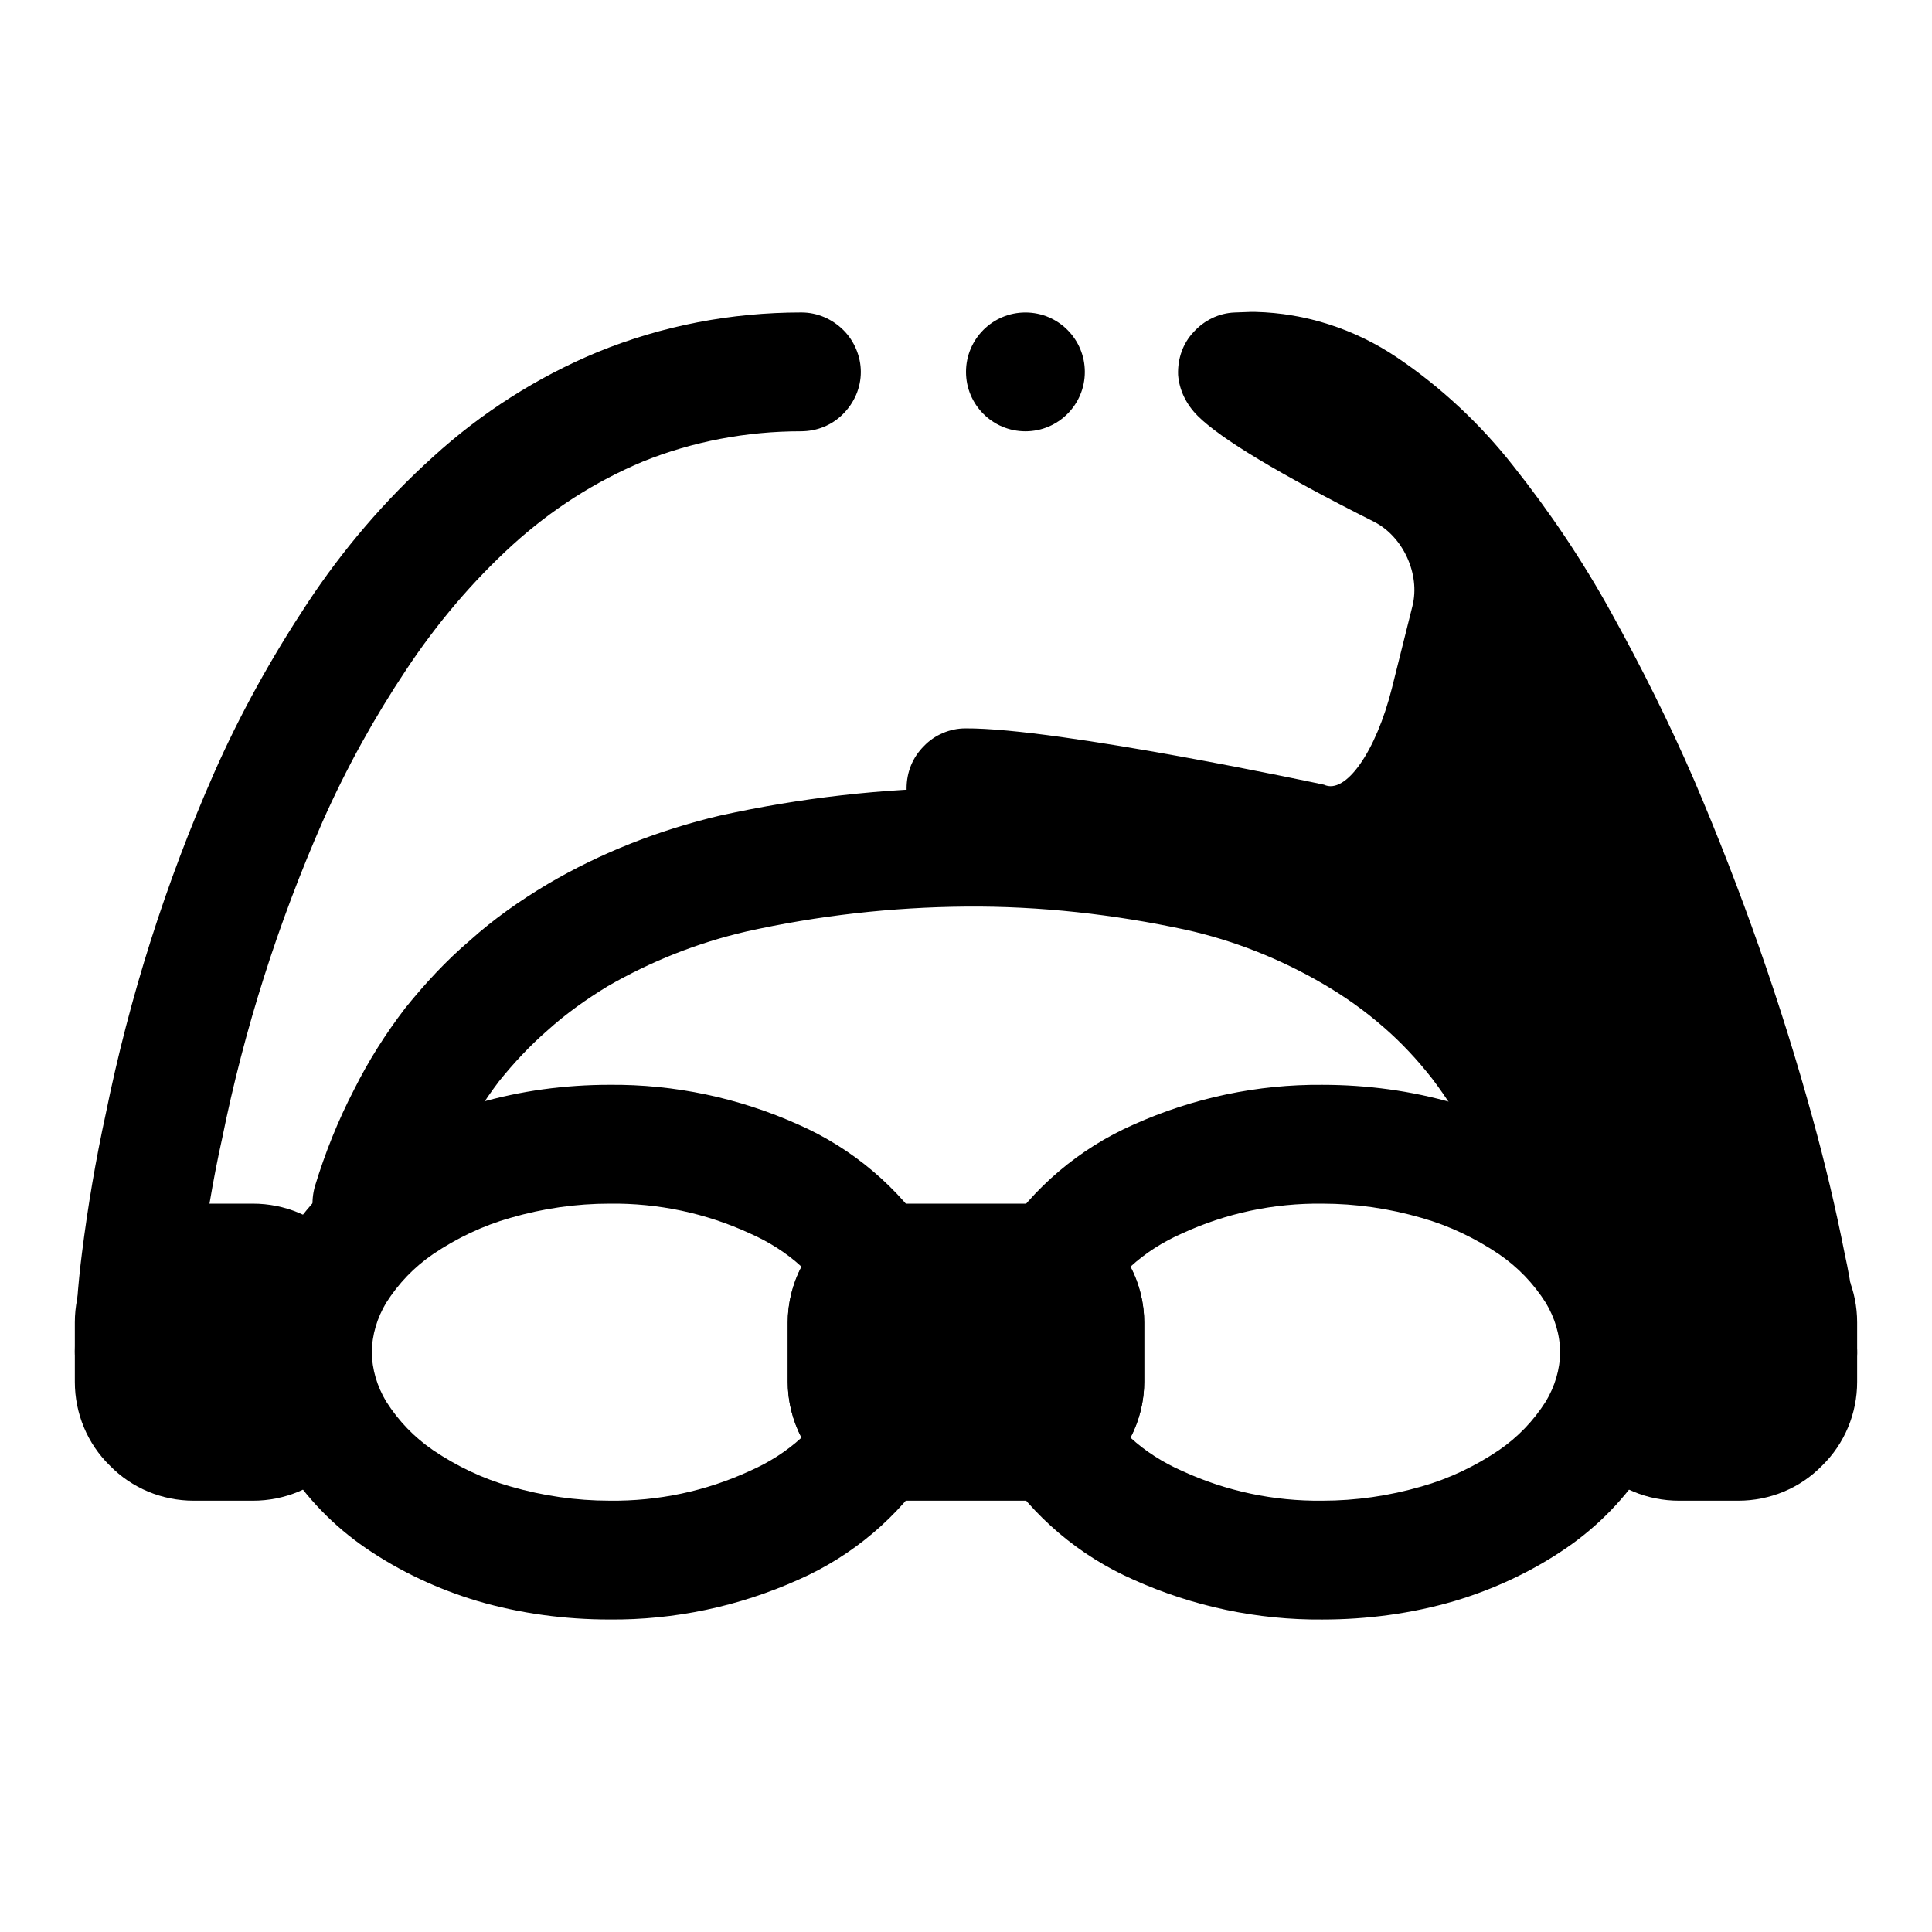 <?xml version="1.0" encoding="UTF-8"?>
<!-- Uploaded to: ICON Repo, www.svgrepo.com, Generator: ICON Repo Mixer Tools -->
<svg fill="#000000" width="800px" height="800px" version="1.1" viewBox="144 144 512 512" xmlns="http://www.w3.org/2000/svg">
 <g>
  <path d="m384.25 478.72h31.488c8.691 0 15.746 7.055 15.746 15.742v15.746c0 8.691-7.055 15.742-15.746 15.742h-31.488c-8.691 0-15.742-7.051-15.742-15.742v-15.746c0-8.688 7.051-15.742 15.742-15.742z"/>
  <path d="m195.32 478.72h15.746c8.691 0 15.742 7.055 15.742 15.742v15.746c0 8.691-7.051 15.742-15.742 15.742h-15.746c-8.688 0-15.742-7.051-15.742-15.742v-15.746c0-8.688 7.055-15.742 15.742-15.742z"/>
  <path d="m588.93 478.72h15.746c8.691 0 15.742 7.055 15.742 15.742v15.746c0 8.691-7.051 15.742-15.742 15.742h-15.746c-8.688 0-15.742-7.051-15.742-15.742v-15.746c0-8.688 7.055-15.742 15.742-15.742z"/>
  <path d="m384.25 462.98h31.488c8.344 0 16.375 3.305 22.199 9.289 5.984 5.824 9.289 13.852 9.289 22.195v15.746c0 8.344-3.305 16.375-9.289 22.199-5.824 5.984-13.855 9.289-22.199 9.289h-31.488c-8.344 0-16.375-3.305-22.199-9.289-5.981-5.824-9.289-13.855-9.289-22.199v-15.746c0-8.344 3.309-16.371 9.289-22.195 5.824-5.984 13.855-9.289 22.199-9.289zm0 31.484h31.488v15.746h-31.488z" fill-rule="evenodd"/>
  <path d="m195.32 462.98h15.746c8.344 0 16.375 3.305 22.199 9.289 5.981 5.824 9.289 13.852 9.289 22.195v15.746c0 8.344-3.309 16.375-9.289 22.199-5.824 5.984-13.855 9.289-22.199 9.289h-15.746c-8.344 0-16.371-3.305-22.199-9.289-5.981-5.824-9.289-13.855-9.289-22.199v-15.746c0-8.344 3.309-16.371 9.289-22.195 5.828-5.984 13.855-9.289 22.199-9.289zm0 31.484h15.746v15.746h-15.746z" fill-rule="evenodd"/>
  <path d="m588.93 462.98h15.746c8.344 0 16.375 3.305 22.199 9.289 5.981 5.824 9.289 13.852 9.289 22.195v15.746c0 8.344-3.309 16.375-9.289 22.199-5.824 5.984-13.855 9.289-22.199 9.289h-15.746c-8.344 0-16.371-3.305-22.199-9.289-5.981-5.824-9.289-13.855-9.289-22.199v-15.746c0-8.344 3.309-16.371 9.289-22.195 5.828-5.984 13.855-9.289 22.199-9.289zm0 31.484h15.746v15.746h-15.746z" fill-rule="evenodd"/>
  <path d="m384.25 494.46v15.746h-16.215c0 6.141 3.621 11.809 9.289 14.484l13.383 8.188c-8.504 13.066-20.785 23.457-35.109 29.754-15.746 7.086-32.906 10.707-50.066 10.551-11.809 0-23.617-1.574-34.953-4.883-10.547-3.148-20.625-7.871-29.598-14.012-8.504-5.824-15.902-13.383-21.414-22.199-5.508-8.973-8.5-19.207-8.5-29.754 0-10.551 2.992-20.785 8.5-29.758 5.512-8.816 12.91-16.375 21.414-22.199 8.973-6.141 19.051-10.863 29.598-14.012 11.336-3.305 23.145-4.879 34.953-4.879 17.16-0.16 34.32 3.461 50.066 10.547 14.324 6.297 26.605 16.688 35.109 29.758l-13.383 8.184c-5.668 2.68-9.289 8.348-9.289 14.484zm-31.488 0v15.746c0 5.039 1.262 10.234 3.621 14.801-3.934 3.621-8.66 6.609-13.695 8.816-11.652 5.352-24.246 8.027-37.156 7.871-8.816 0-17.633-1.262-26.293-3.777-7.242-2.047-14.172-5.356-20.469-9.605-5.039-3.465-9.129-7.715-12.438-12.91-2.359-3.938-3.777-8.5-3.777-13.066 0-4.566 1.418-9.133 3.777-13.07 3.309-5.195 7.398-9.445 12.438-12.91 6.297-4.25 13.227-7.555 20.469-9.602 8.66-2.519 17.477-3.777 26.293-3.777 12.91-0.16 25.504 2.516 37.156 7.871 5.035 2.203 9.762 5.195 13.695 8.816-2.359 4.566-3.621 9.762-3.621 14.797z" fill-rule="evenodd"/>
  <path d="m415.74 510.21v-15.746h16.215c0-6.137-3.621-11.805-9.285-14.484l-13.383-8.184c8.5-13.07 20.781-23.461 35.109-29.758 15.742-7.086 32.902-10.707 50.062-10.547 11.809 0 23.617 1.574 34.953 4.879 10.551 3.148 20.625 7.871 29.598 14.012 8.504 5.824 15.902 13.383 21.414 22.199 5.512 8.973 8.5 19.207 8.5 29.758 0 10.547-2.988 20.781-8.5 29.754-5.512 8.816-12.91 16.375-21.414 22.199-8.973 6.141-19.047 10.863-29.598 14.012-11.336 3.309-23.145 4.883-34.953 4.883-17.16 0.156-34.32-3.465-50.062-10.551-14.328-6.297-26.609-16.688-35.109-29.754l13.383-8.188c5.664-2.676 9.285-8.344 9.285-14.484zm31.488 0v-15.746c0-5.035-1.258-10.23-3.621-14.797 3.938-3.621 8.66-6.613 13.699-8.816 11.648-5.356 24.242-8.031 37.152-7.871 8.82 0 17.637 1.258 26.293 3.777 7.242 2.047 14.172 5.352 20.469 9.602 5.039 3.465 9.133 7.715 12.438 12.91 2.363 3.938 3.777 8.504 3.777 13.07 0 4.566-1.414 9.129-3.777 13.066-3.305 5.195-7.398 9.445-12.438 12.91-6.297 4.25-13.227 7.559-20.469 9.605-8.656 2.516-17.473 3.777-26.293 3.777-12.91 0.156-25.504-2.519-37.152-7.871-5.039-2.207-9.762-5.195-13.699-8.816 2.363-4.566 3.621-9.762 3.621-14.801z" fill-rule="evenodd"/>
  <path d="m195.32 502.49c0 4.25-1.73 8.188-4.723 11.18-2.992 2.832-7.082 4.406-11.176 4.406-4.254 0-8.188-1.73-11.18-4.723-2.832-2.992-4.41-7.086-4.41-11.18 0.16-8.816 0.789-17.473 1.891-26.133 1.574-12.438 3.621-24.562 6.297-36.84 6.301-31.02 15.902-61.246 28.656-90.215 6.926-15.746 15.27-30.703 24.719-45.027 9.445-14.328 20.625-27.395 33.375-38.891 12.754-11.648 27.555-21.094 43.453-27.707 17.32-7.086 35.582-10.551 54.16-10.551 4.25 0 8.188 1.734 11.18 4.727 2.832 2.832 4.566 6.926 4.566 11.02 0 4.25-1.734 8.188-4.723 11.176-2.992 2.992-6.93 4.566-11.18 4.566-14.328 0-28.656 2.68-41.879 8.031-12.754 5.352-24.246 12.754-34.48 22.043-10.707 9.758-20.152 20.938-28.18 33.062-8.504 12.75-15.902 26.133-22.199 40.305-11.809 26.922-20.785 55.102-26.609 83.914-2.519 11.336-4.406 22.828-5.824 34.48-1.102 7.398-1.574 14.957-1.734 22.355z"/>
  <path d="m257.67 467.54c-1.258 3.938-4.094 7.402-7.715 9.289-3.621 2.047-8.027 2.363-11.965 1.262-3.938-1.262-7.398-4.094-9.289-7.715-2.047-3.621-2.363-8.031-1.258-11.965 2.676-8.816 6.137-17.477 10.391-25.664 3.777-7.559 8.344-14.801 13.539-21.57 5.195-6.453 10.863-12.594 17.16-17.945 6.297-5.668 13.227-10.551 20.625-14.957 14.168-8.348 29.598-14.328 45.5-18.105 21.414-4.727 43.297-7.246 65.34-7.402 21.883-0.156 43.609 2.203 65.02 6.93 16.062 3.461 31.332 9.602 45.504 17.789 7.398 4.41 14.324 9.289 20.781 14.957 6.297 5.512 11.965 11.492 17.16 18.105 5.195 6.769 9.762 14.168 13.699 21.883 4.25 8.348 7.711 17.004 10.391 25.98 1.102 4.094 0.785 8.344-1.262 11.965-2.047 3.777-5.352 6.453-9.289 7.715-4.094 1.102-8.344 0.785-11.965-1.262-3.777-2.047-6.453-5.352-7.715-9.289-2.203-7.242-4.879-14.324-8.344-21.094-2.992-5.828-6.457-11.336-10.391-16.531-3.938-5.039-8.188-9.605-12.91-13.699-5.039-4.41-10.391-8.188-16.059-11.492-11.336-6.613-23.617-11.492-36.371-14.328-19.047-4.094-38.57-6.297-58.25-6.141-19.523 0.156-39.203 2.363-58.254 6.613-12.91 2.992-25.191 7.871-36.684 14.484-5.668 3.465-11.02 7.242-15.902 11.652-4.723 4.09-8.973 8.656-12.91 13.539-3.938 5.195-7.398 10.703-10.391 16.371-3.305 6.613-6.141 13.543-8.188 20.625z"/>
  <path d="m603.98 493.46c-3.199 3.598-8.215 3.934-15.051 1.004-4.238-5.633-8.355-11.02-12.344-16.152-3.715 0.805-7.746 0.27-11.113-1.637-3.621-2.047-6.297-5.352-7.398-9.445-2.129-7.164-4.582-14.219-7.559-21.066-26.777-31.234-45.457-46.625-56.051-46.16l2.93-11.746c-10.074-5.402-20.828-9.527-32.055-12.188-21.254-5.195-43.297-7.715-65.18-7.555-4.25 0-8.188-1.574-11.18-4.566-2.992-2.836-4.723-6.93-4.723-11.023 0-4.25 1.574-8.184 4.566-11.176 2.832-2.992 6.926-4.723 11.02-4.723 24.562-0.16 95.031 14.926 95.031 14.926 5.731 2.707 13.793-8.77 18.012-25.633l5.434-21.727c2.109-8.438-2.488-18.453-10.25-22.355-25.023-12.598-40.578-21.938-46.668-28.027-2.988-2.988-4.879-6.769-5.195-10.863-0.156-4.25 1.262-8.344 4.094-11.336 2.836-3.148 6.769-5.035 10.863-5.195l4.254-0.156h1.258c13.383 0.316 26.449 4.566 37.629 12.125 11.648 7.871 22.043 17.633 30.699 28.652 9.762 12.281 18.422 25.191 25.98 38.887 8.027 14.484 15.426 29.285 22.039 44.559 12.438 29.125 22.988 59.039 31.332 89.426 3.305 11.965 6.141 23.93 8.5 35.895 1.891 8.504 2.992 17.004 3.309 25.664 0.156 4.094-1.418 8.188-4.25 11.176-2.836 3.152-6.773 4.883-11.023 5.039-4.094 0.156-8.188-1.418-11.176-4.25-3.152-2.836-4.883-6.769-5.039-11.02-0.078-3.148-0.316-6.269-0.695-9.352z"/>
  <path d="m431.49 242.56c0 8.695-7.051 15.742-15.746 15.742-8.695 0-15.742-7.047-15.742-15.742 0-8.695 7.047-15.746 15.742-15.746 8.695 0 15.746 7.051 15.746 15.746"/>
 </g>
</svg>